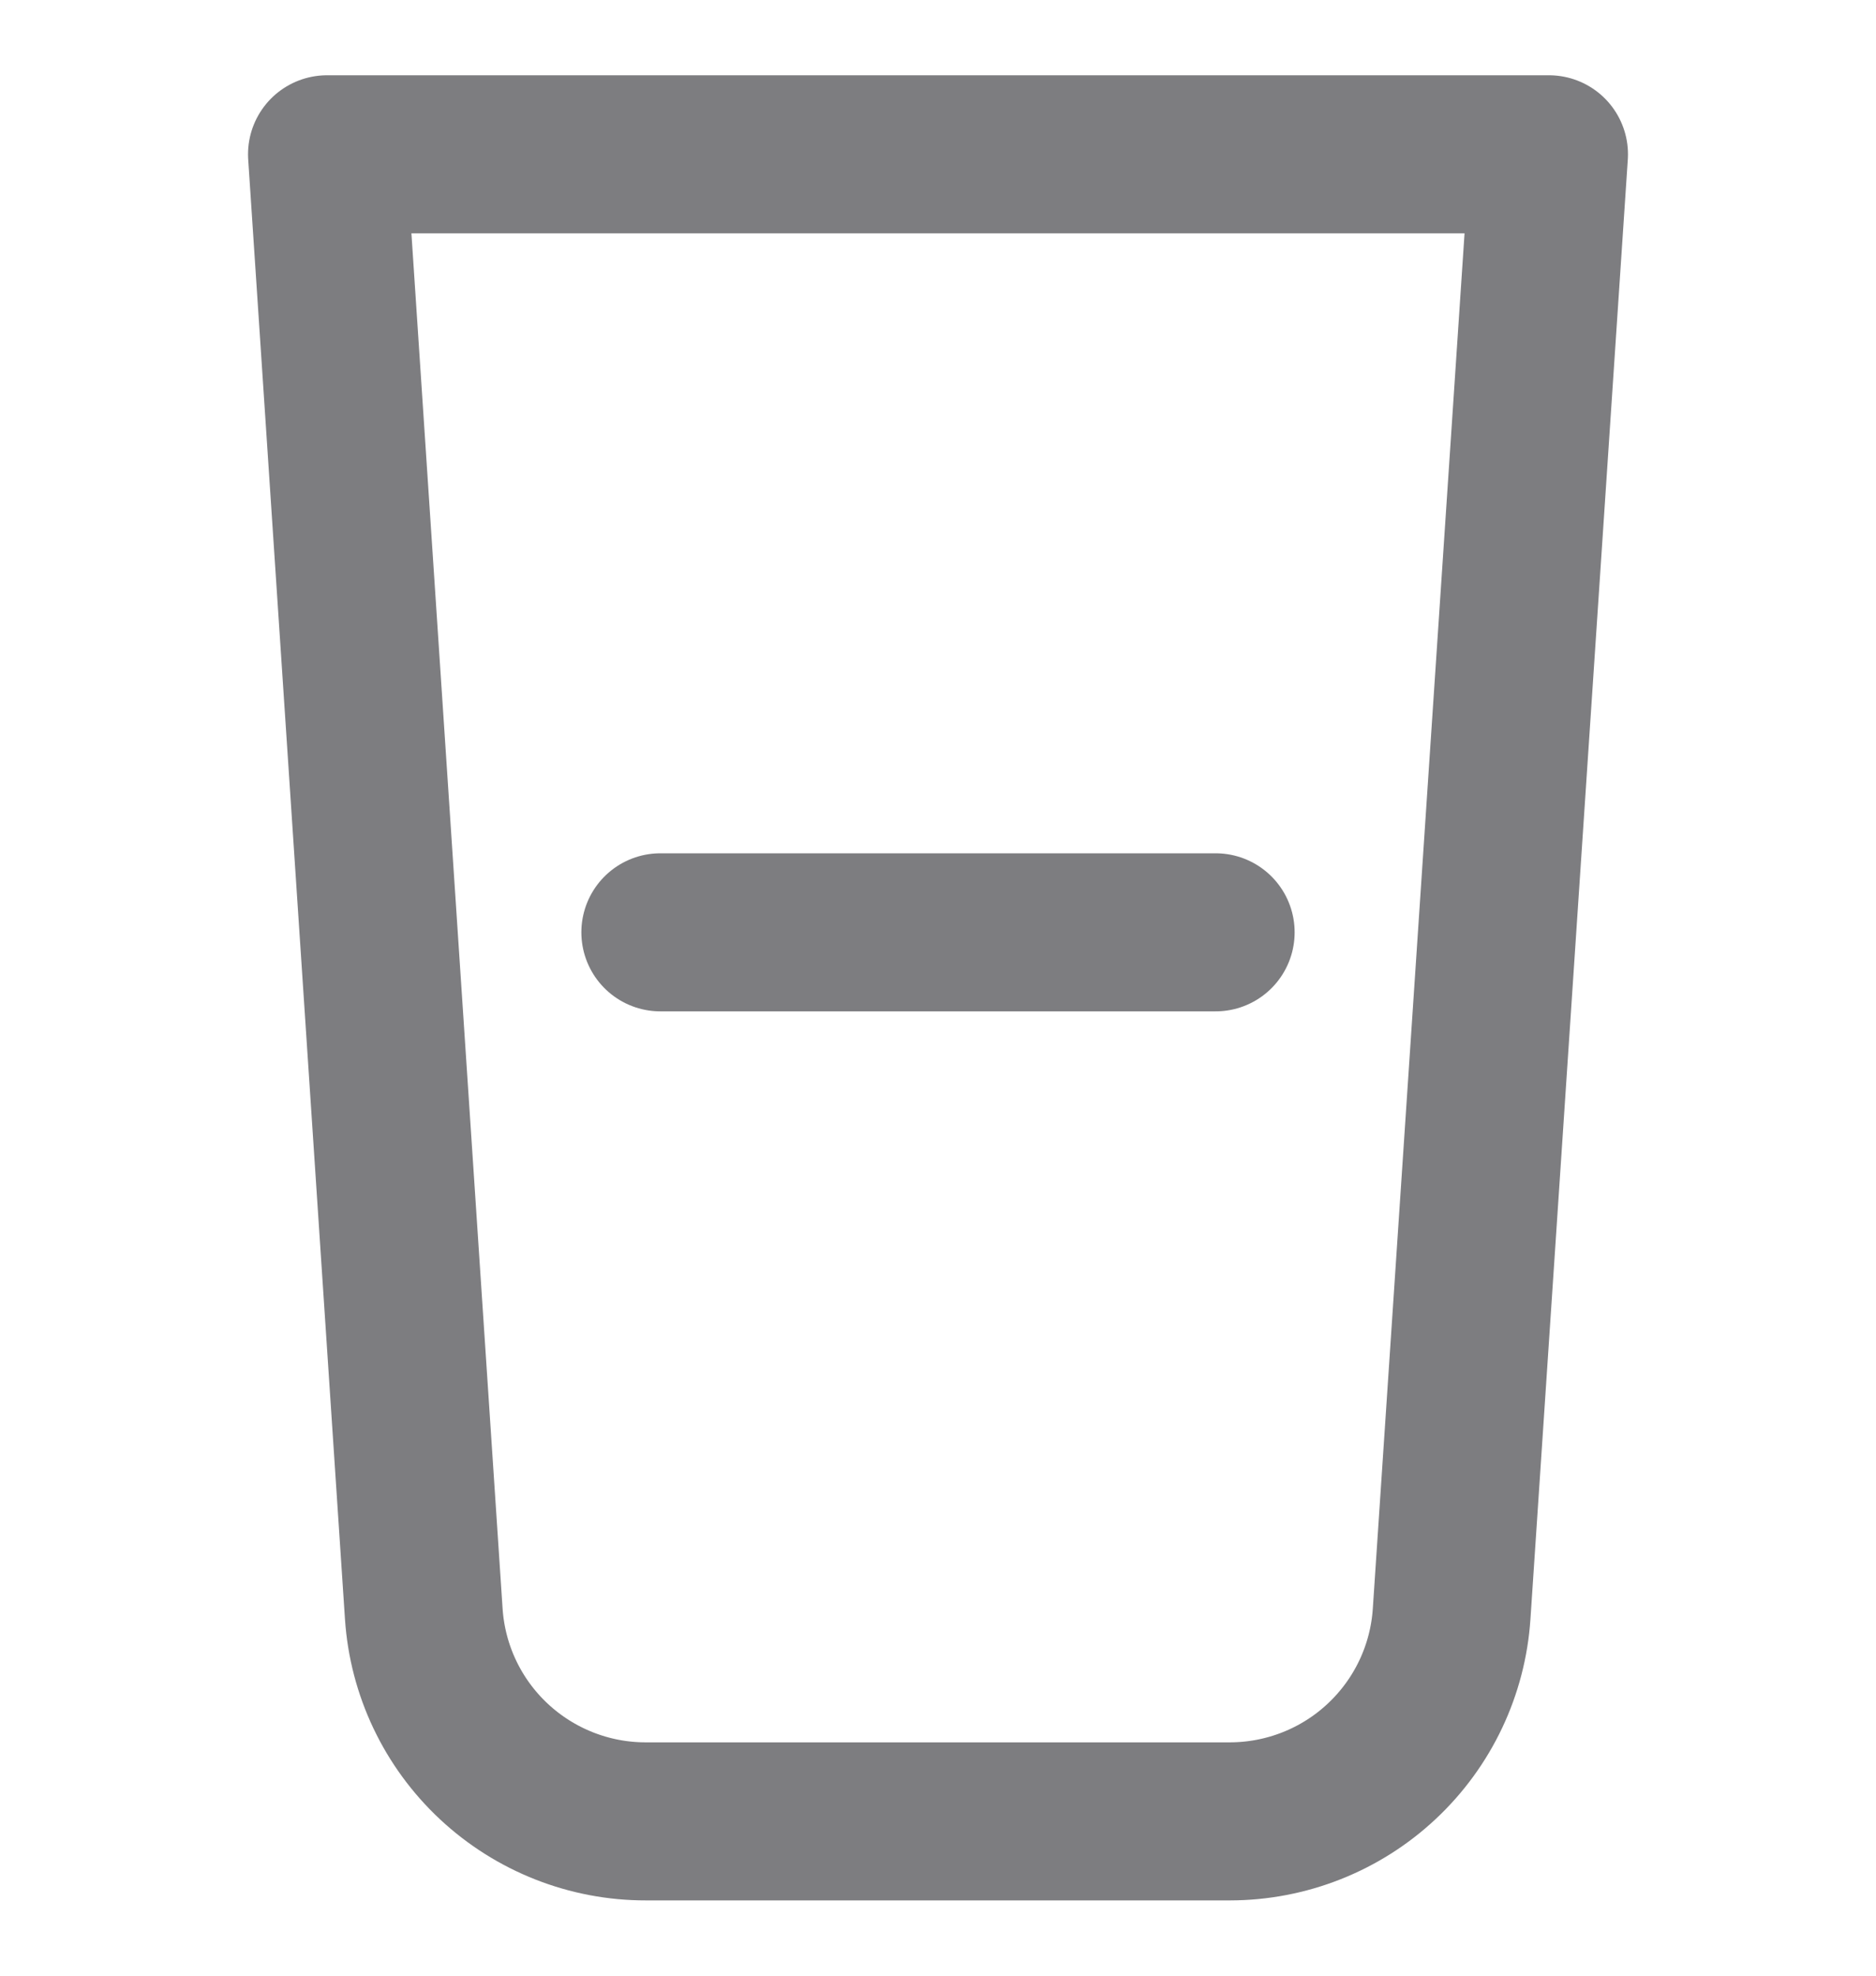 <svg width="19" height="20" viewBox="0 0 19 20" fill="none" xmlns="http://www.w3.org/2000/svg">
<path d="M12.458 18.438H6.542C5.971 18.439 5.42 18.222 5.002 17.832C4.584 17.442 4.33 16.908 4.292 16.337L3.312 1.562H15.688L14.702 16.337C14.664 16.907 14.411 17.44 13.994 17.83C13.578 18.22 13.028 18.437 12.458 18.438Z" stroke="#7D7D80" stroke-width="1.6" stroke-linecap="round" stroke-linejoin="round"/>
<path d="M6.688 9.438H12.312" stroke="#7D7D80" stroke-width="1.6" stroke-linecap="round" stroke-linejoin="round"/>
</svg>
